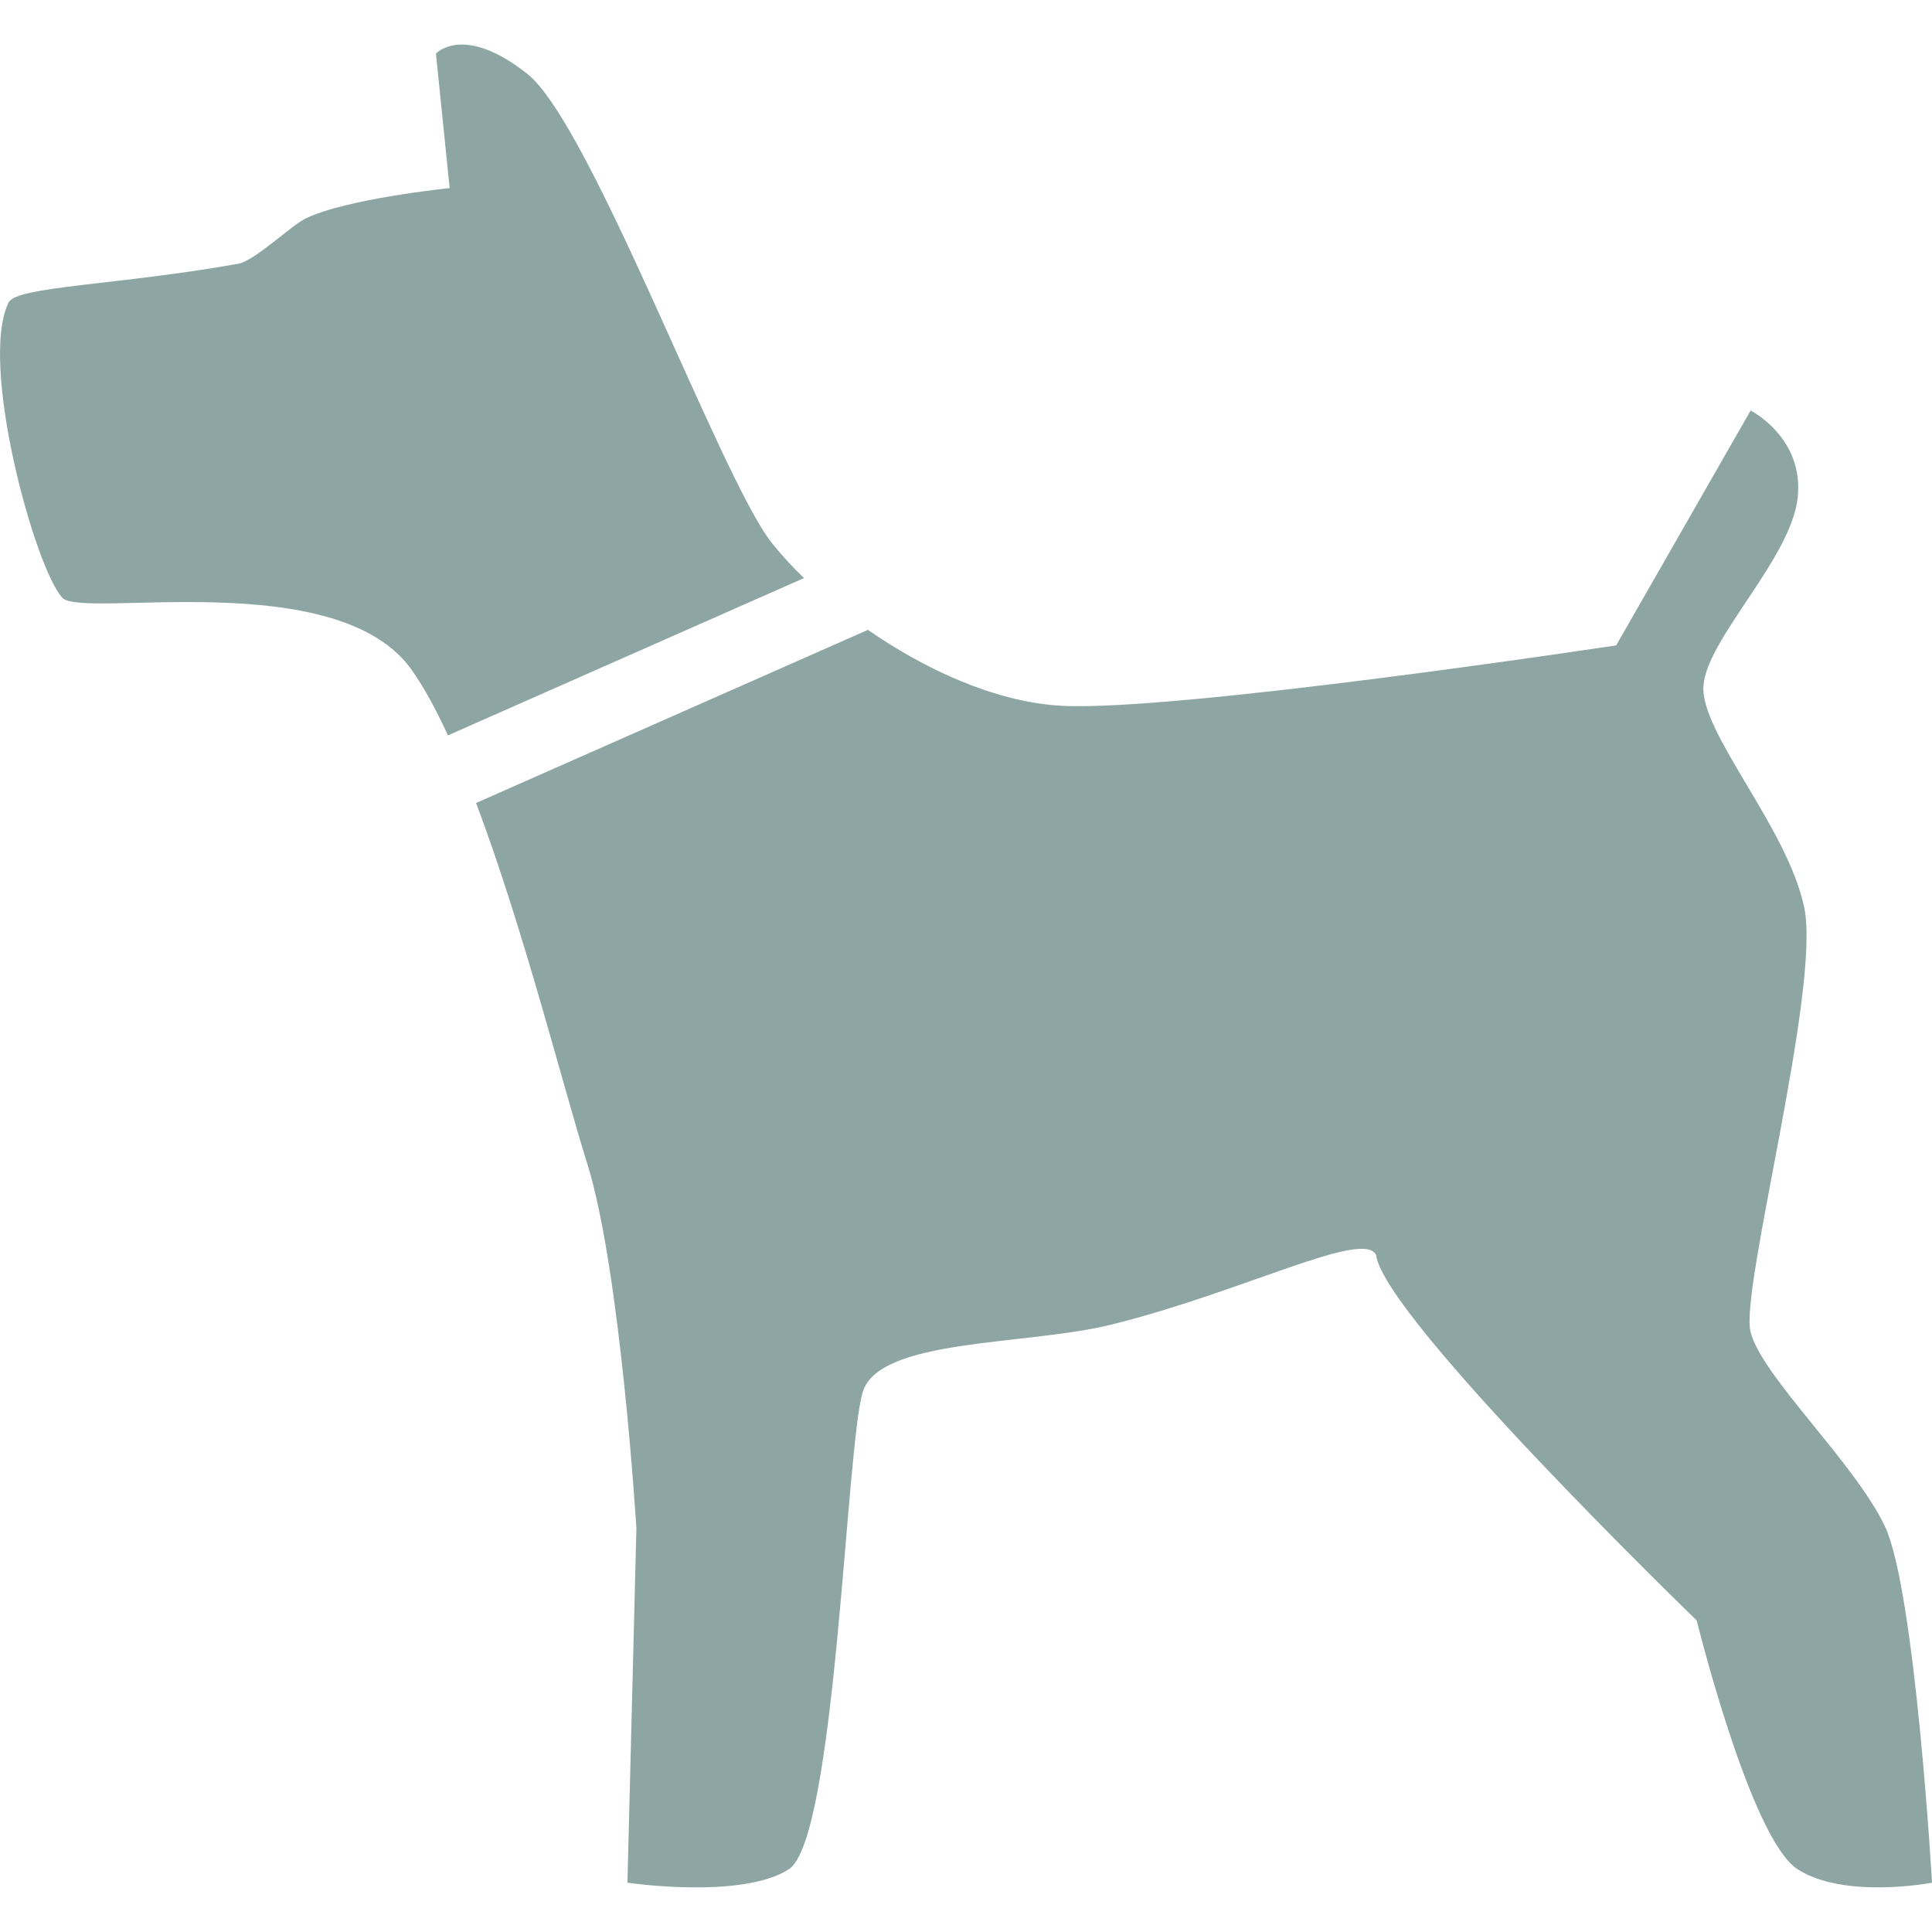 <?xml version="1.0" encoding="utf-8"?>
<!-- Generator: Adobe Illustrator 16.0.0, SVG Export Plug-In . SVG Version: 6.00 Build 0)  -->
<!DOCTYPE svg PUBLIC "-//W3C//DTD SVG 1.1//EN" "http://www.w3.org/Graphics/SVG/1.1/DTD/svg11.dtd">
<svg version="1.1" id="Layer_1" xmlns="http://www.w3.org/2000/svg" xmlns:xlink="http://www.w3.org/1999/xlink" x="0px" y="0px"
	 width="50px" height="50px" viewBox="0 0 50 50" enable-background="new 0 0 50 50" xml:space="preserve">
<path fill="#8DA6A3" d="M19.961,14.034c-1.334-1.711-4.664-10.82-6.317-12.125c-1.653-1.306-2.362-0.522-2.362-0.522l0.355,3.481
	c0,0-2.684,0.273-3.736,0.791C7.54,5.835,6.588,6.75,6.17,6.825C3.083,7.378,0.433,7.408,0.224,7.826
	c-0.783,1.566,0.686,6.901,1.392,7.646c0.522,0.551,7.136-0.858,9.05,1.88c0.315,0.451,0.625,1.024,0.927,1.679l9.215-4.071
	C20.505,14.671,20.222,14.362,19.961,14.034z M48.781,39.501c-0.783-1.653-3.221-3.916-3.48-5.047
	c-0.261-1.132,1.827-8.875,1.393-10.964c-0.436-2.088-2.696-4.525-2.609-5.743c0.087-1.218,2.264-3.292,2.438-4.859
	c0.174-1.566-1.217-2.263-1.217-2.263l-3.479,6.077c0,0-11.483,1.74-14.396,1.561c-1.695-0.104-3.497-0.942-4.969-1.962
	l-10.141,4.48c1.226,3.246,2.263,7.384,2.873,9.32c0.87,2.767,1.276,9.457,1.276,9.457l-0.232,9.166c0,0,2.959,0.437,4.177-0.348
	c1.218-0.784,1.479-10.965,1.915-12.357c0.436-1.392,4.235-1.192,6.438-1.74c3.395-0.842,6.526-2.479,6.846-1.799
	c0.203,1.625,8.297,9.457,8.297,9.457s1.393,5.656,2.611,6.439c1.217,0.783,3.479,0.348,3.479,0.348S49.564,41.154,48.781,39.501z"
	/>
</svg>
